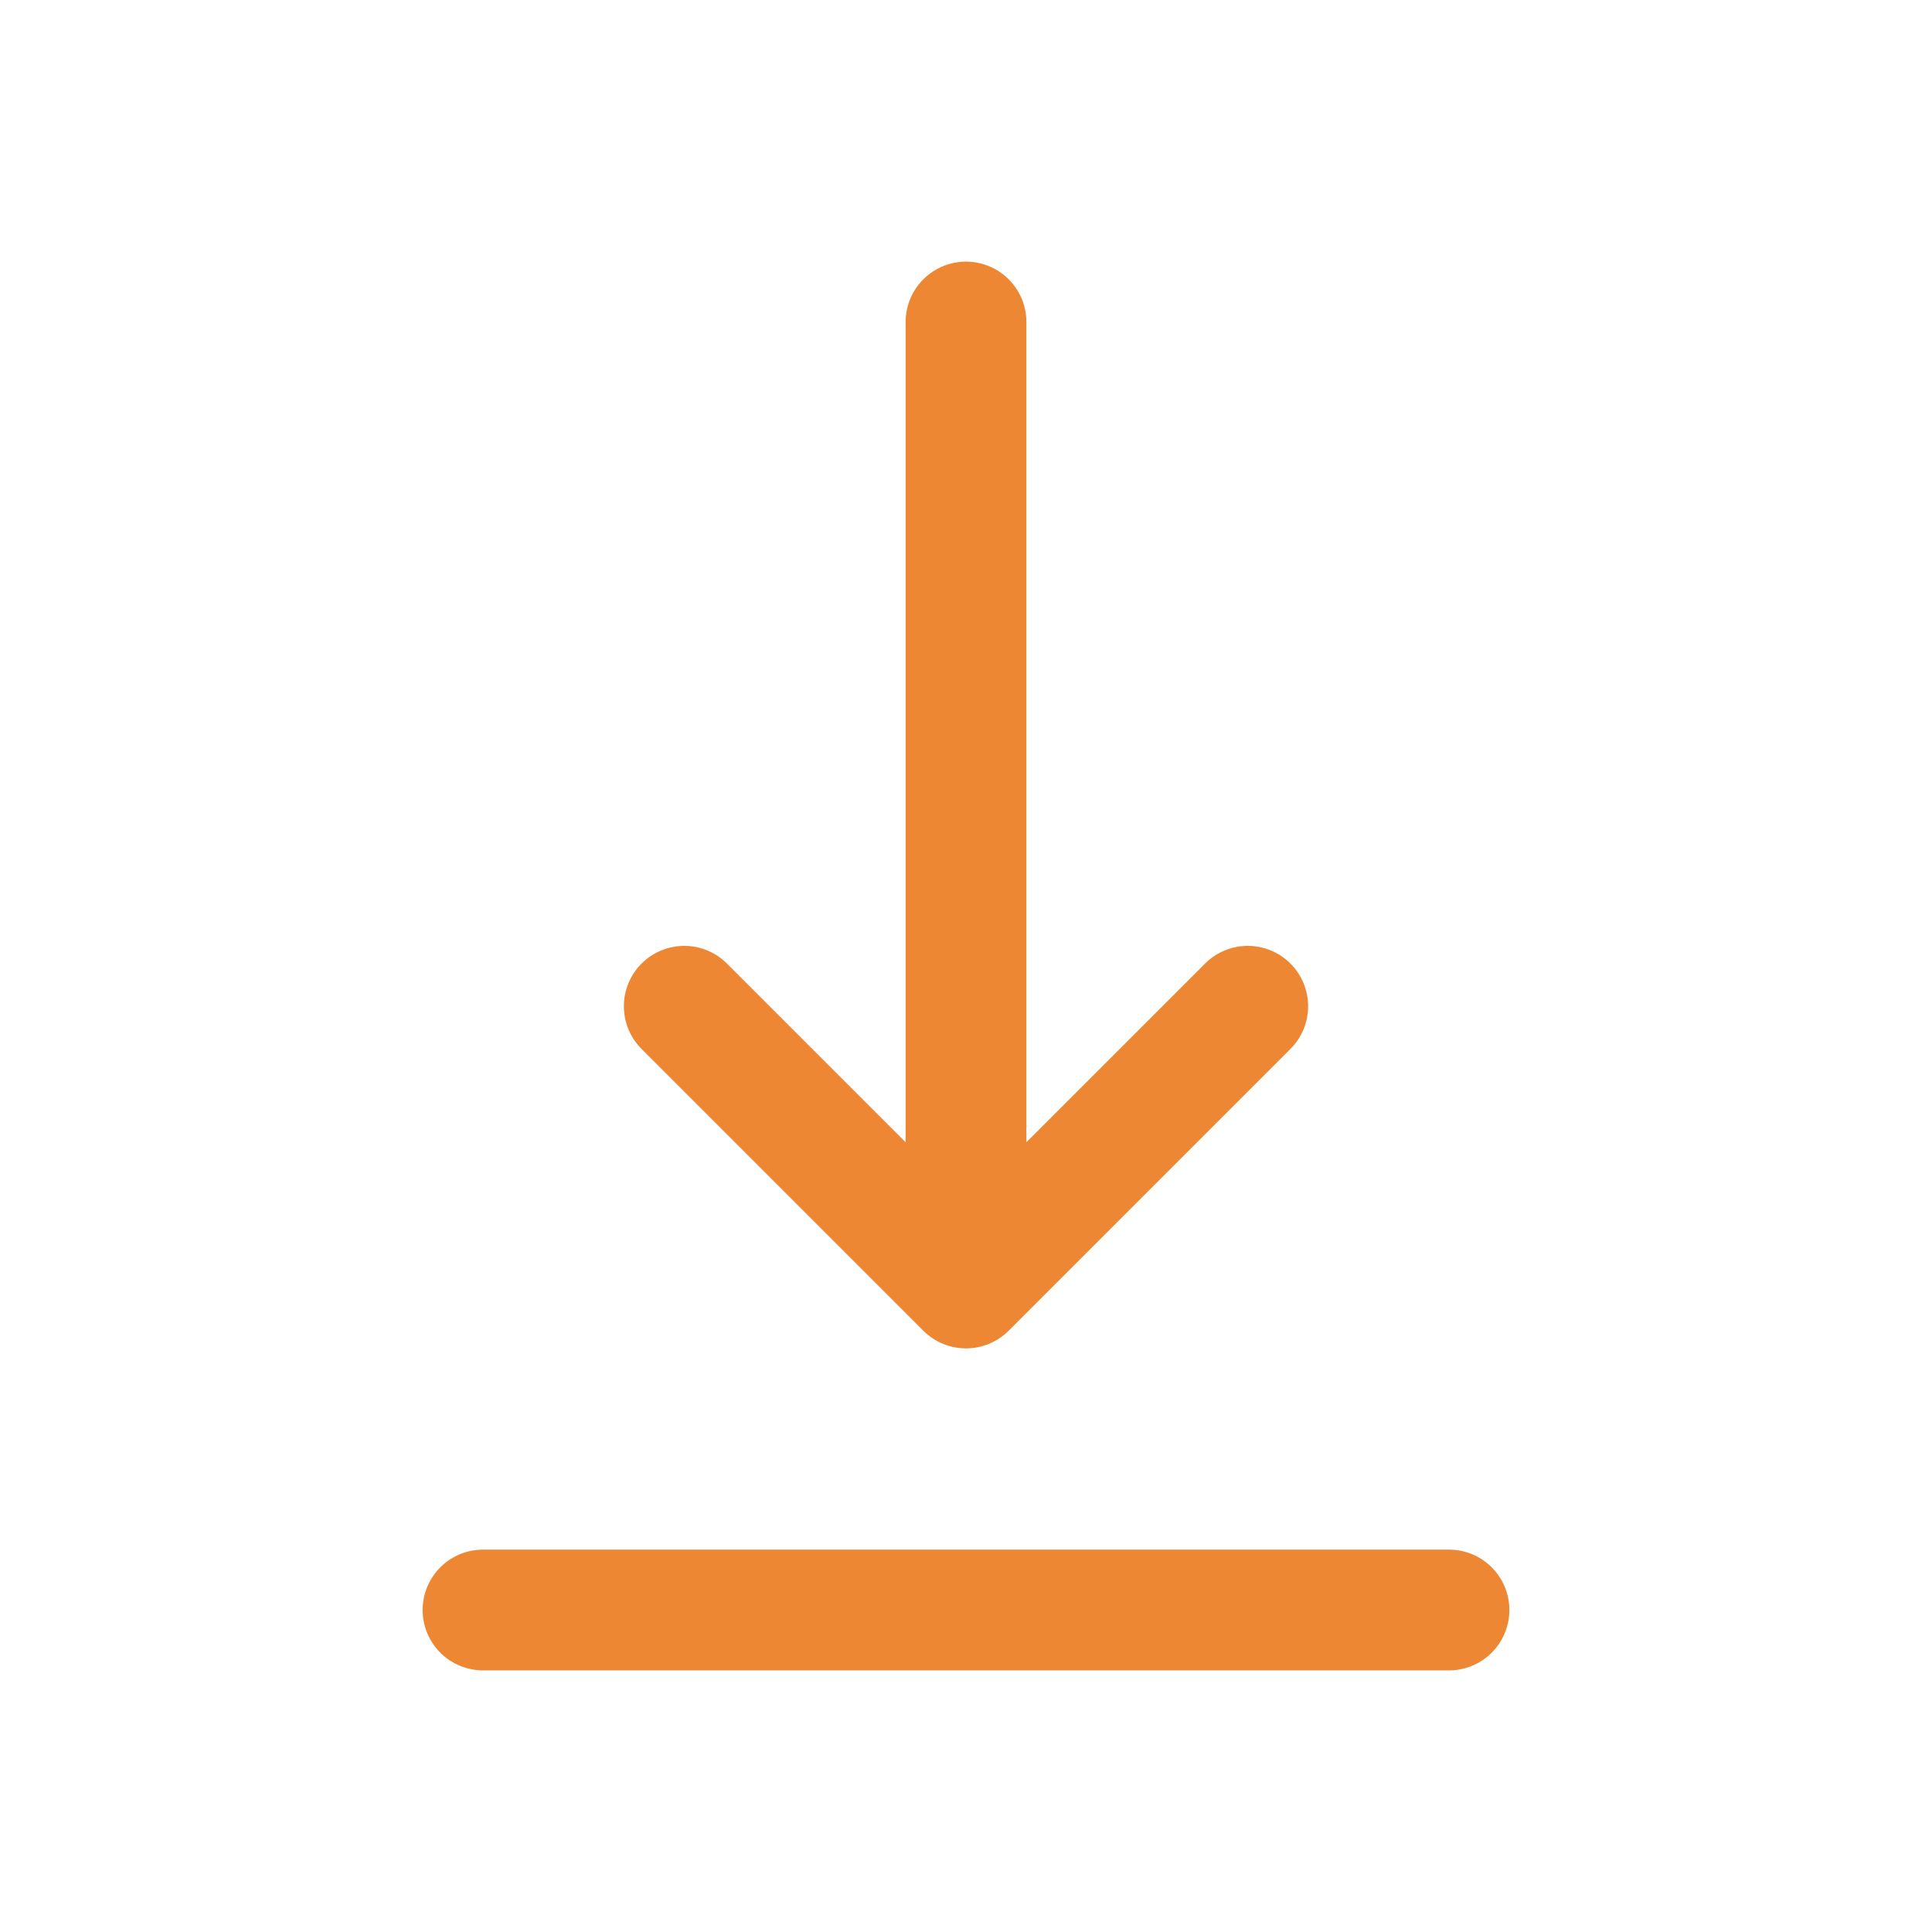 <svg width="24" height="24" viewBox="0 0 24 24" fill="none" xmlns="http://www.w3.org/2000/svg">
<path d="M6 20H18M12 4V16M12 16L15.5 12.5M12 16L8.5 12.5" stroke="#ED8733" stroke-width="1.5" stroke-linecap="round" stroke-linejoin="round"/>
</svg>
